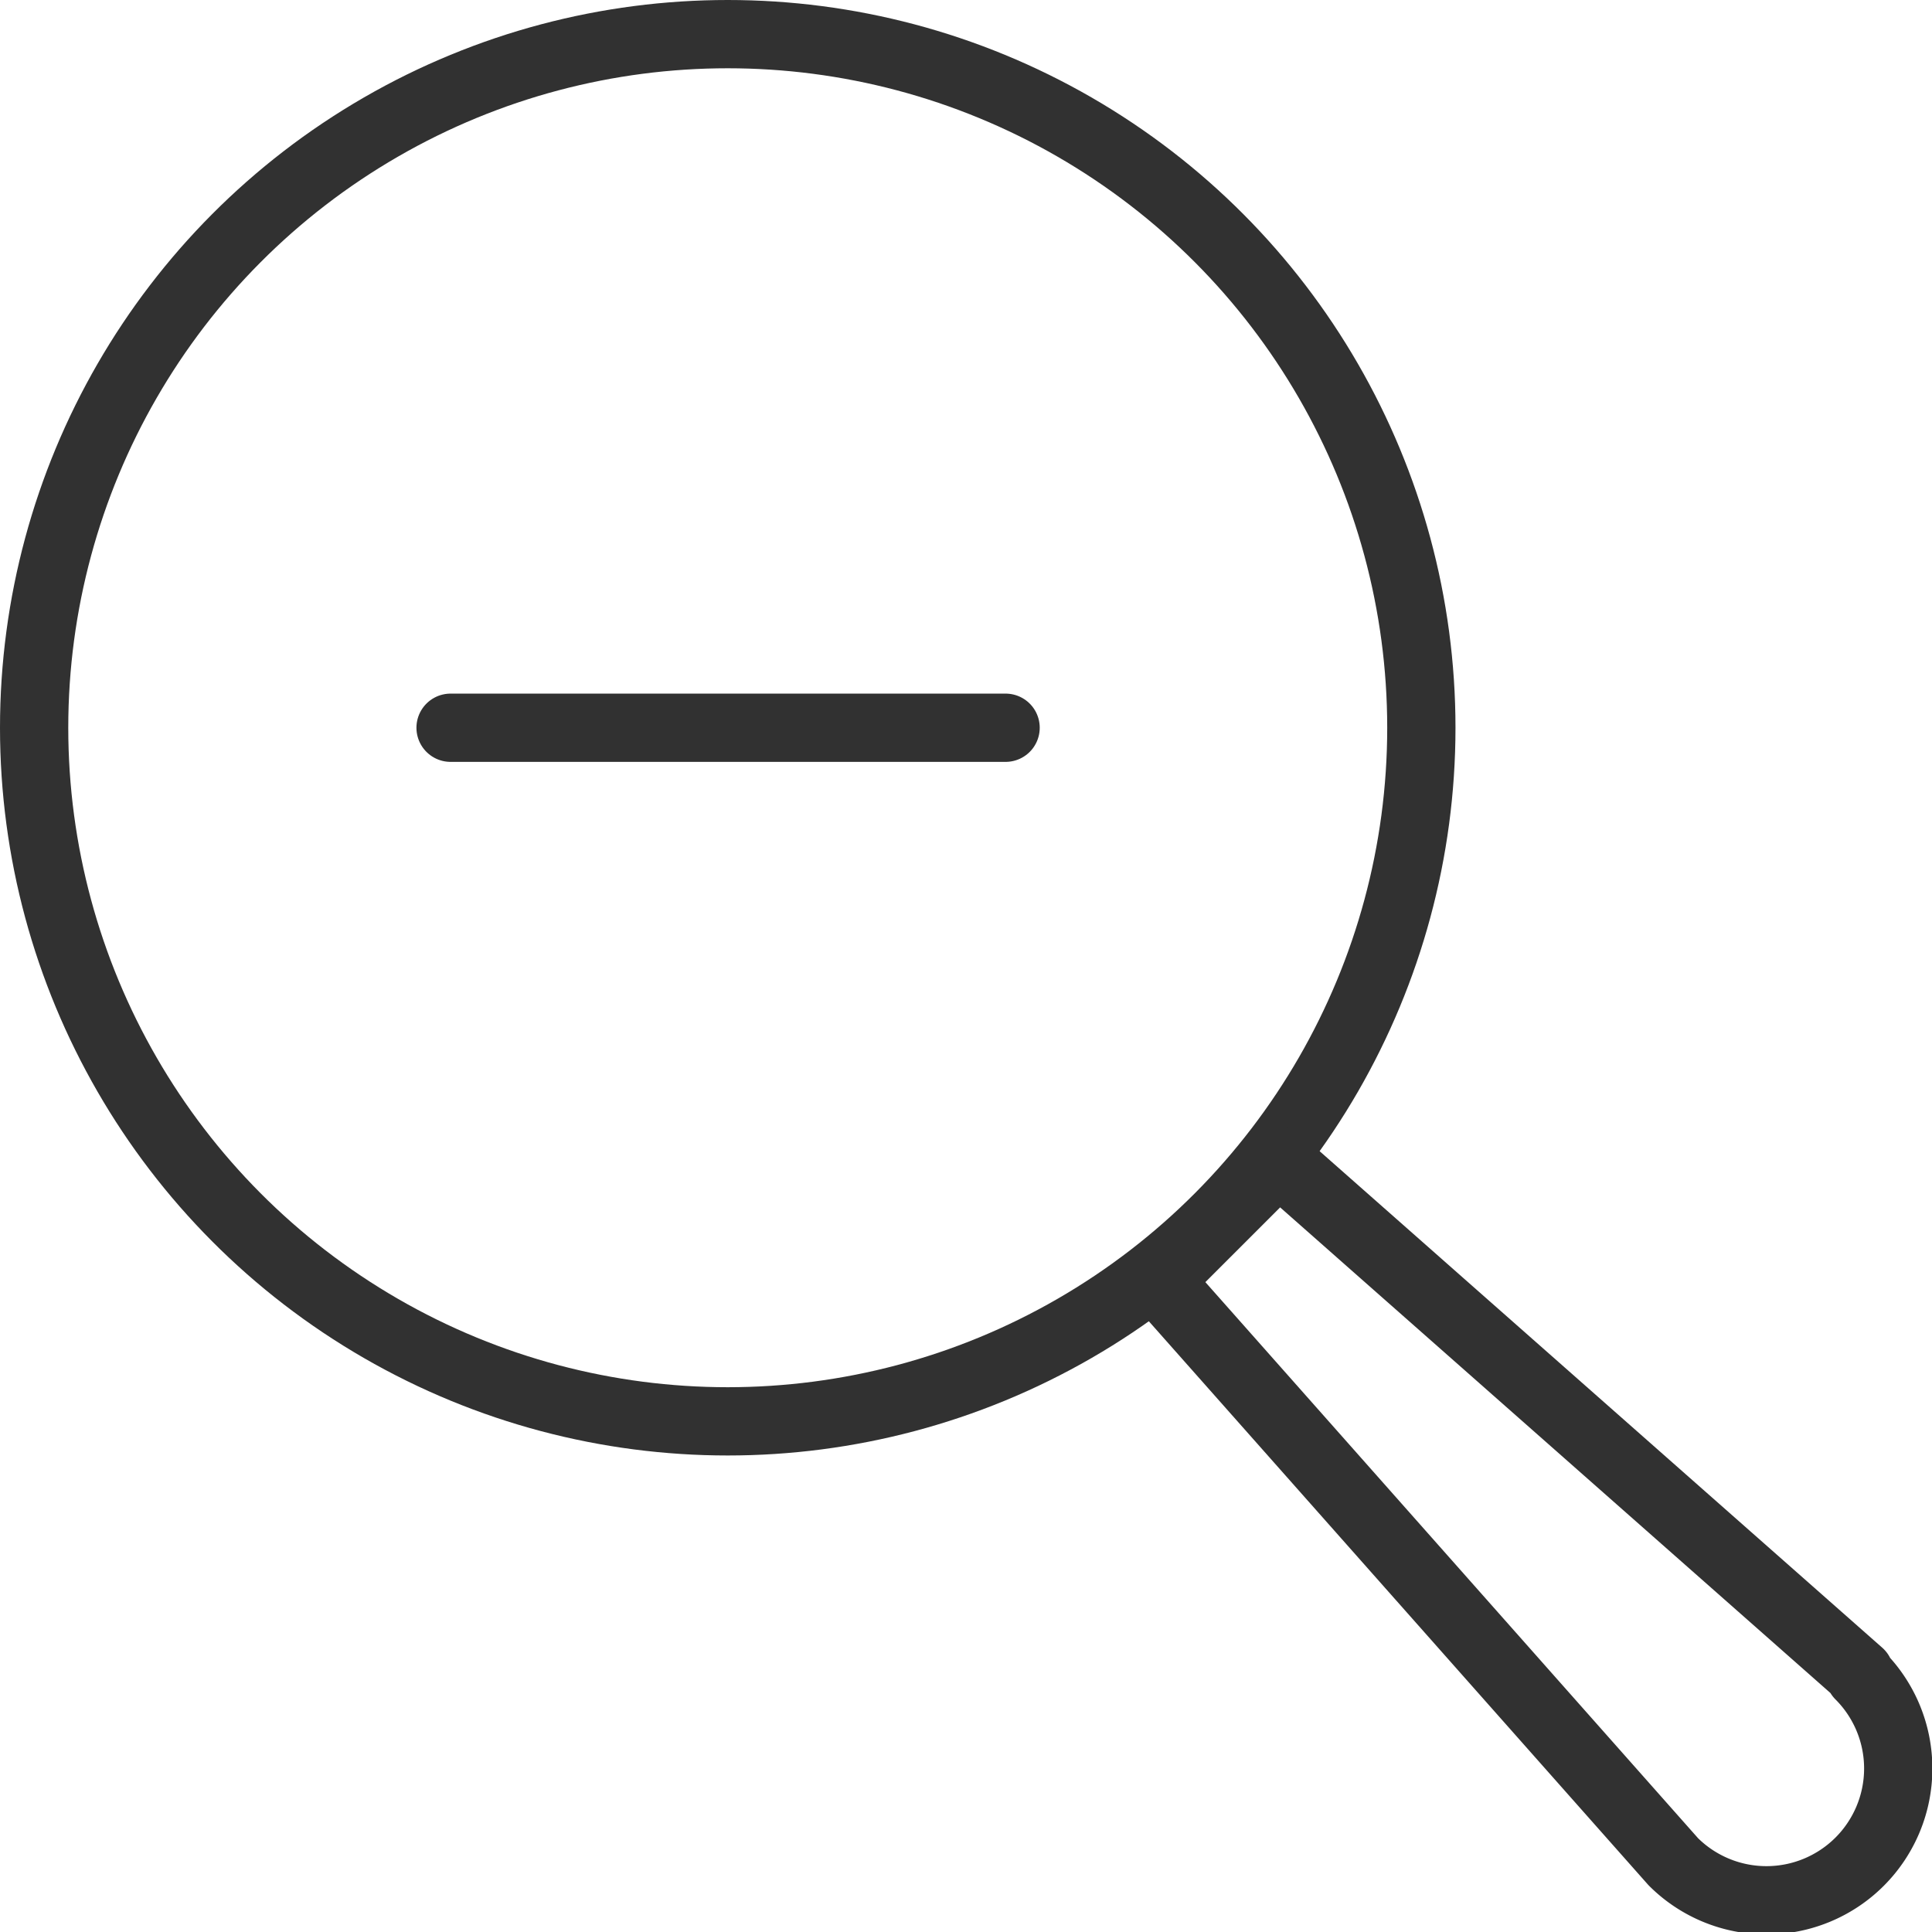 <svg xmlns="http://www.w3.org/2000/svg" viewBox="0 0 28.3 28.3"><defs><style>.cls-1{fill:none;stroke:#313131;stroke-linecap:round;stroke-linejoin:round;}</style></defs><g id="レイヤー_2" data-name="レイヤー 2"><g id="コンテンツ"><circle class="cls-1" cx="10.66" cy="10.66" r="10.16"/><path class="cls-1" d="M27.24,24.51,18.73,17l-.88.88-.88.88,7.54,8.51a1.93,1.93,0,0,0,2.73-2.73Z"/><line class="cls-1" x1="14.73" y1="10.66" x2="6.6" y2="10.66"/></g></g></svg>